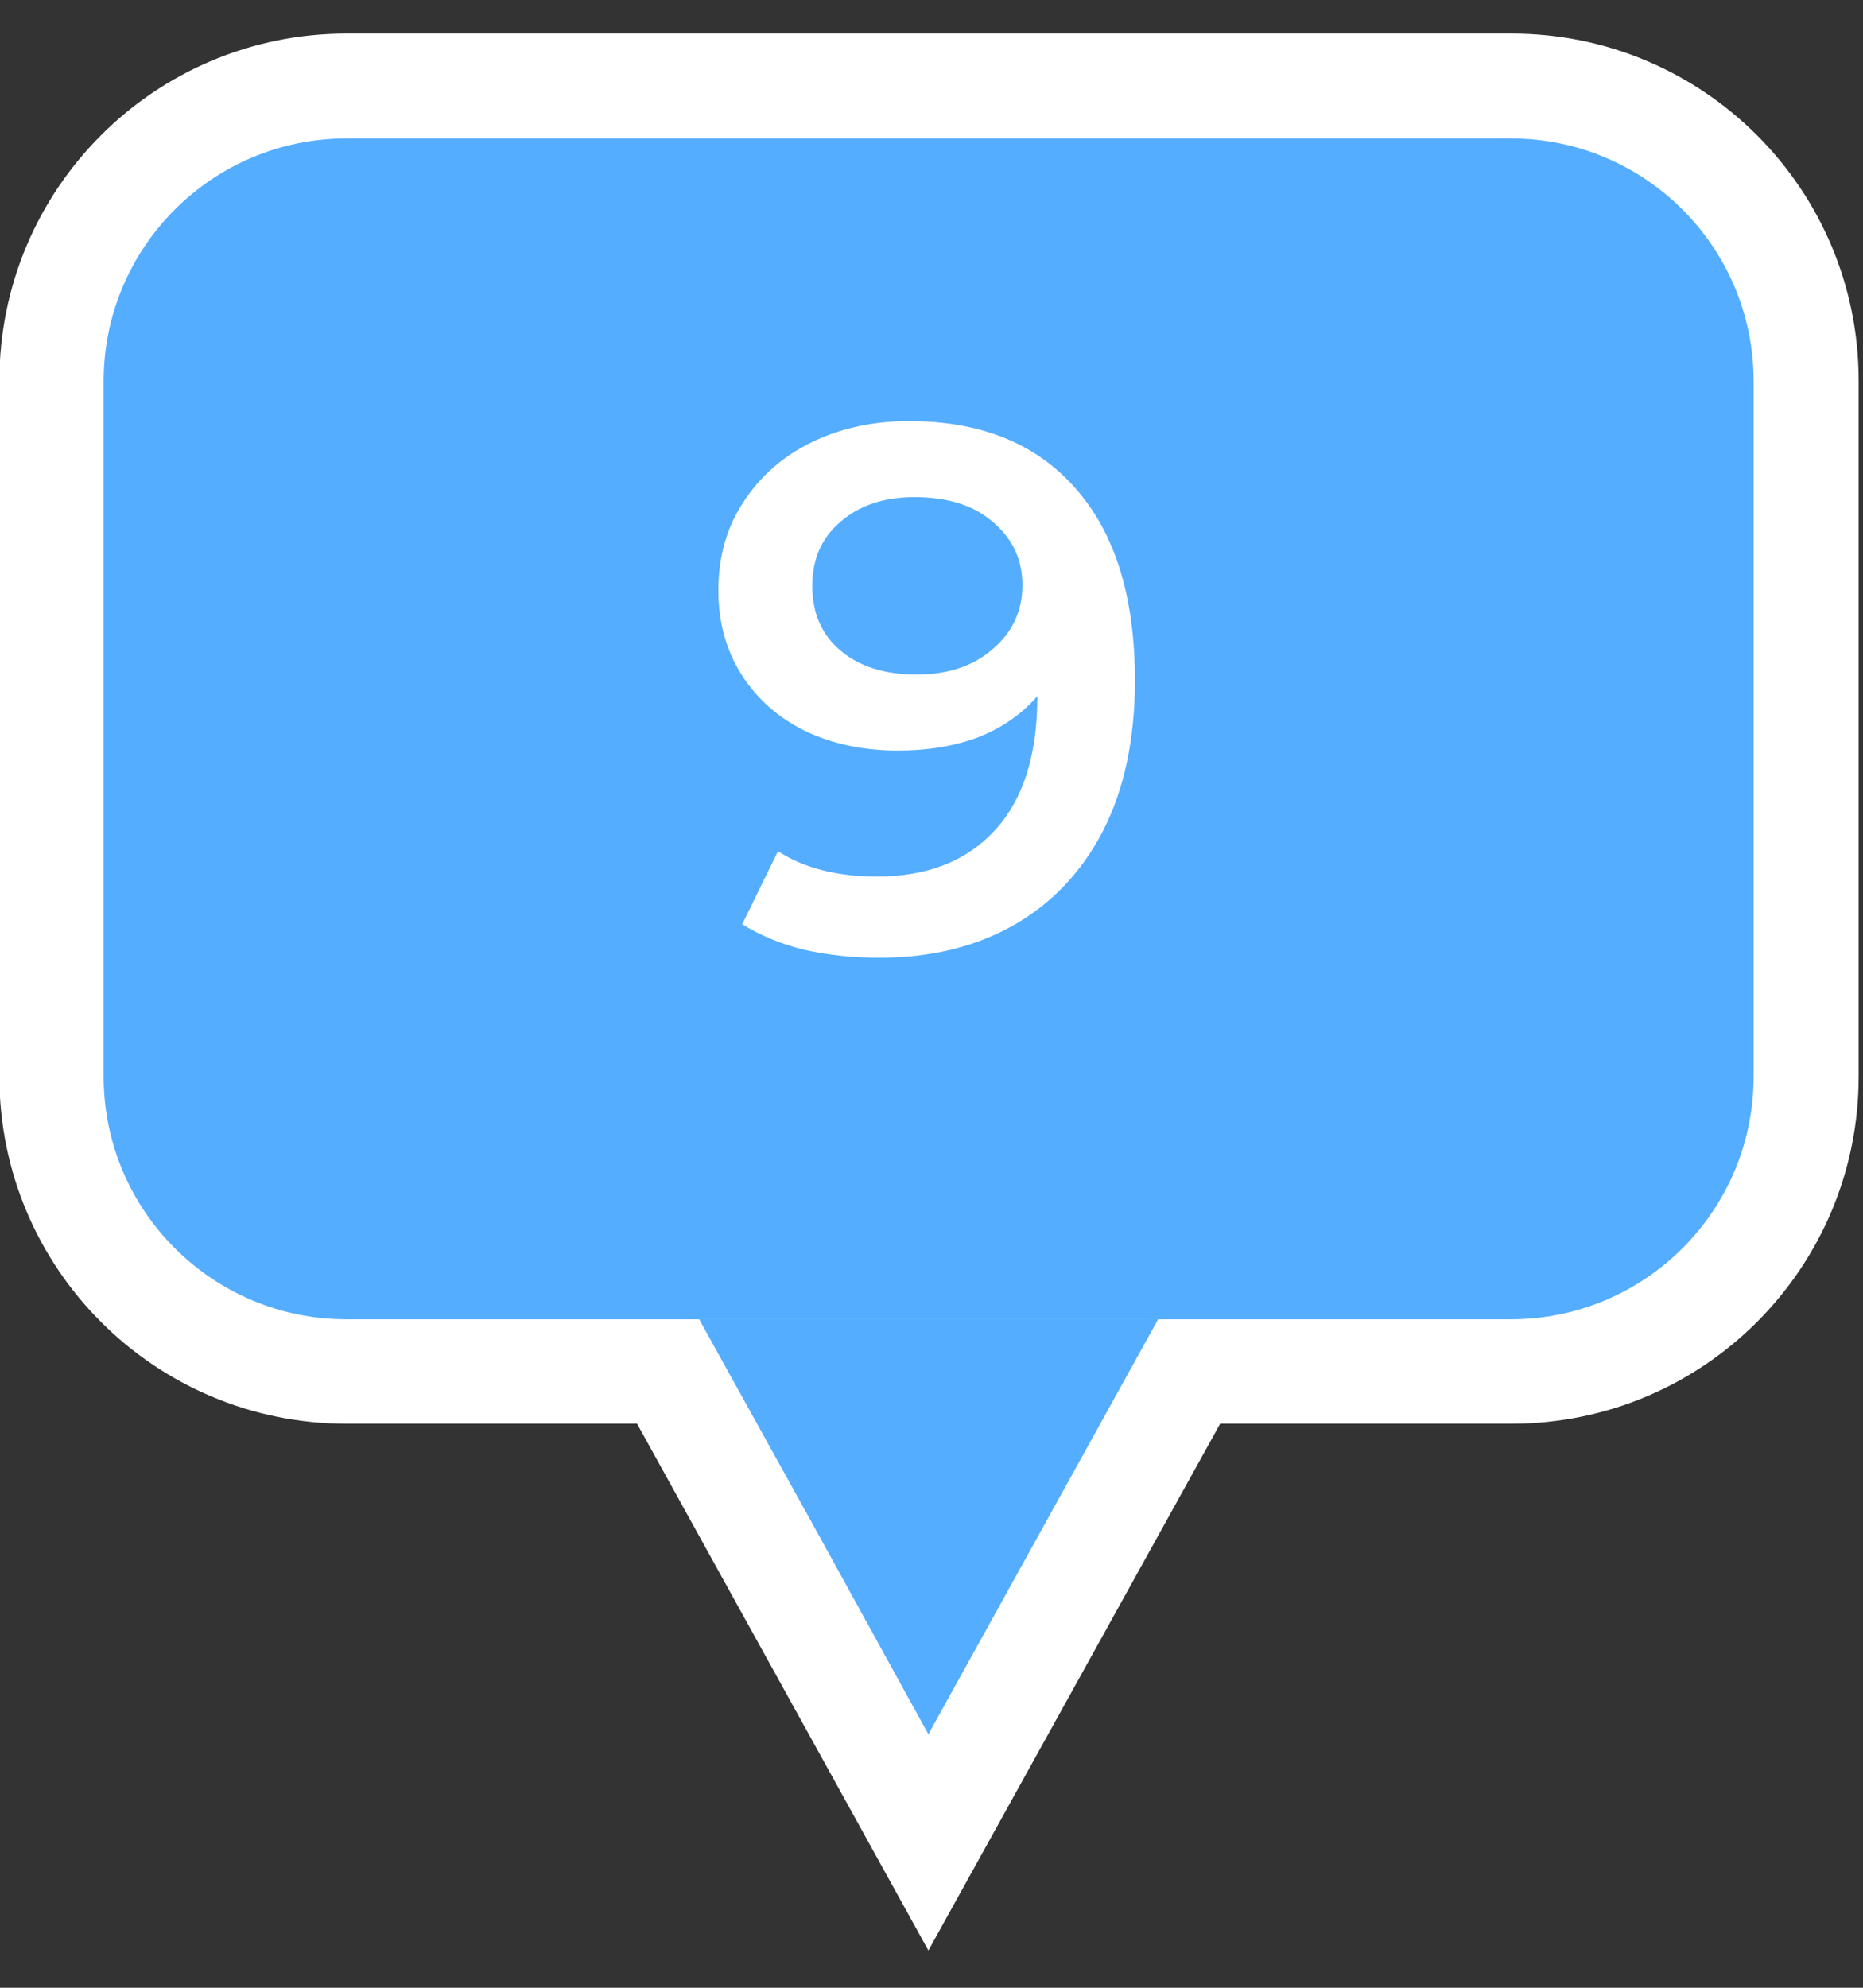 <?xml version="1.0" encoding="UTF-8"?> <svg xmlns="http://www.w3.org/2000/svg" width="30" height="32" viewBox="0 0 30 32" fill="none"><rect x="0" y="0" width="30" height="32" fill="#333333" stroke="none"/><path d="M8.4 19.56H21.51L14.95 31.4L8.4 19.56Z" fill="white"></path><path d="M29.93 17.329V6.13C29.93 3.042 27.427 0.54 24.34 0.54H5.58C2.493 0.54 -0.01 3.042 -0.01 6.13V17.329C-0.01 20.417 2.493 22.92 5.58 22.92H24.34C27.427 22.92 29.93 20.417 29.93 17.329Z" fill="white"></path><path d="M18.649 21.239L14.95 27.919L13.11 24.579L11.259 21.239H18.649Z" fill="#54ADFF"></path><path d="M24.329 2.229H5.58C3.42 2.229 1.669 3.98 1.669 6.139V17.329C1.669 19.489 3.42 21.239 5.58 21.239H24.329C26.489 21.239 28.239 19.489 28.239 17.329V6.139C28.239 3.98 26.489 2.229 24.329 2.229Z" fill="#54ADFF"></path><path d="M14.64 6.779C15.792 6.779 16.684 7.139 17.316 7.859C17.956 8.579 18.276 9.611 18.276 10.955C18.276 11.899 18.104 12.707 17.76 13.379C17.416 14.043 16.932 14.551 16.308 14.903C15.692 15.247 14.976 15.419 14.16 15.419C13.728 15.419 13.32 15.375 12.936 15.287C12.56 15.191 12.232 15.055 11.952 14.879L12.528 13.703C12.944 13.975 13.476 14.111 14.124 14.111C14.932 14.111 15.564 13.863 16.02 13.367C16.476 12.871 16.704 12.155 16.704 11.219V11.207C16.456 11.495 16.14 11.715 15.756 11.867C15.372 12.011 14.94 12.083 14.46 12.083C13.908 12.083 13.412 11.979 12.972 11.771C12.532 11.555 12.188 11.251 11.94 10.859C11.692 10.467 11.568 10.015 11.568 9.503C11.568 8.959 11.704 8.483 11.976 8.075C12.248 7.659 12.616 7.339 13.08 7.115C13.544 6.891 14.064 6.779 14.64 6.779ZM14.76 10.859C15.264 10.859 15.672 10.723 15.984 10.451C16.304 10.179 16.464 9.835 16.464 9.419C16.464 9.011 16.308 8.675 15.996 8.411C15.692 8.139 15.268 8.003 14.724 8.003C14.236 8.003 13.84 8.135 13.536 8.399C13.232 8.655 13.08 8.999 13.08 9.431C13.08 9.871 13.232 10.219 13.536 10.475C13.84 10.731 14.248 10.859 14.76 10.859Z" fill="white"></path></svg> 